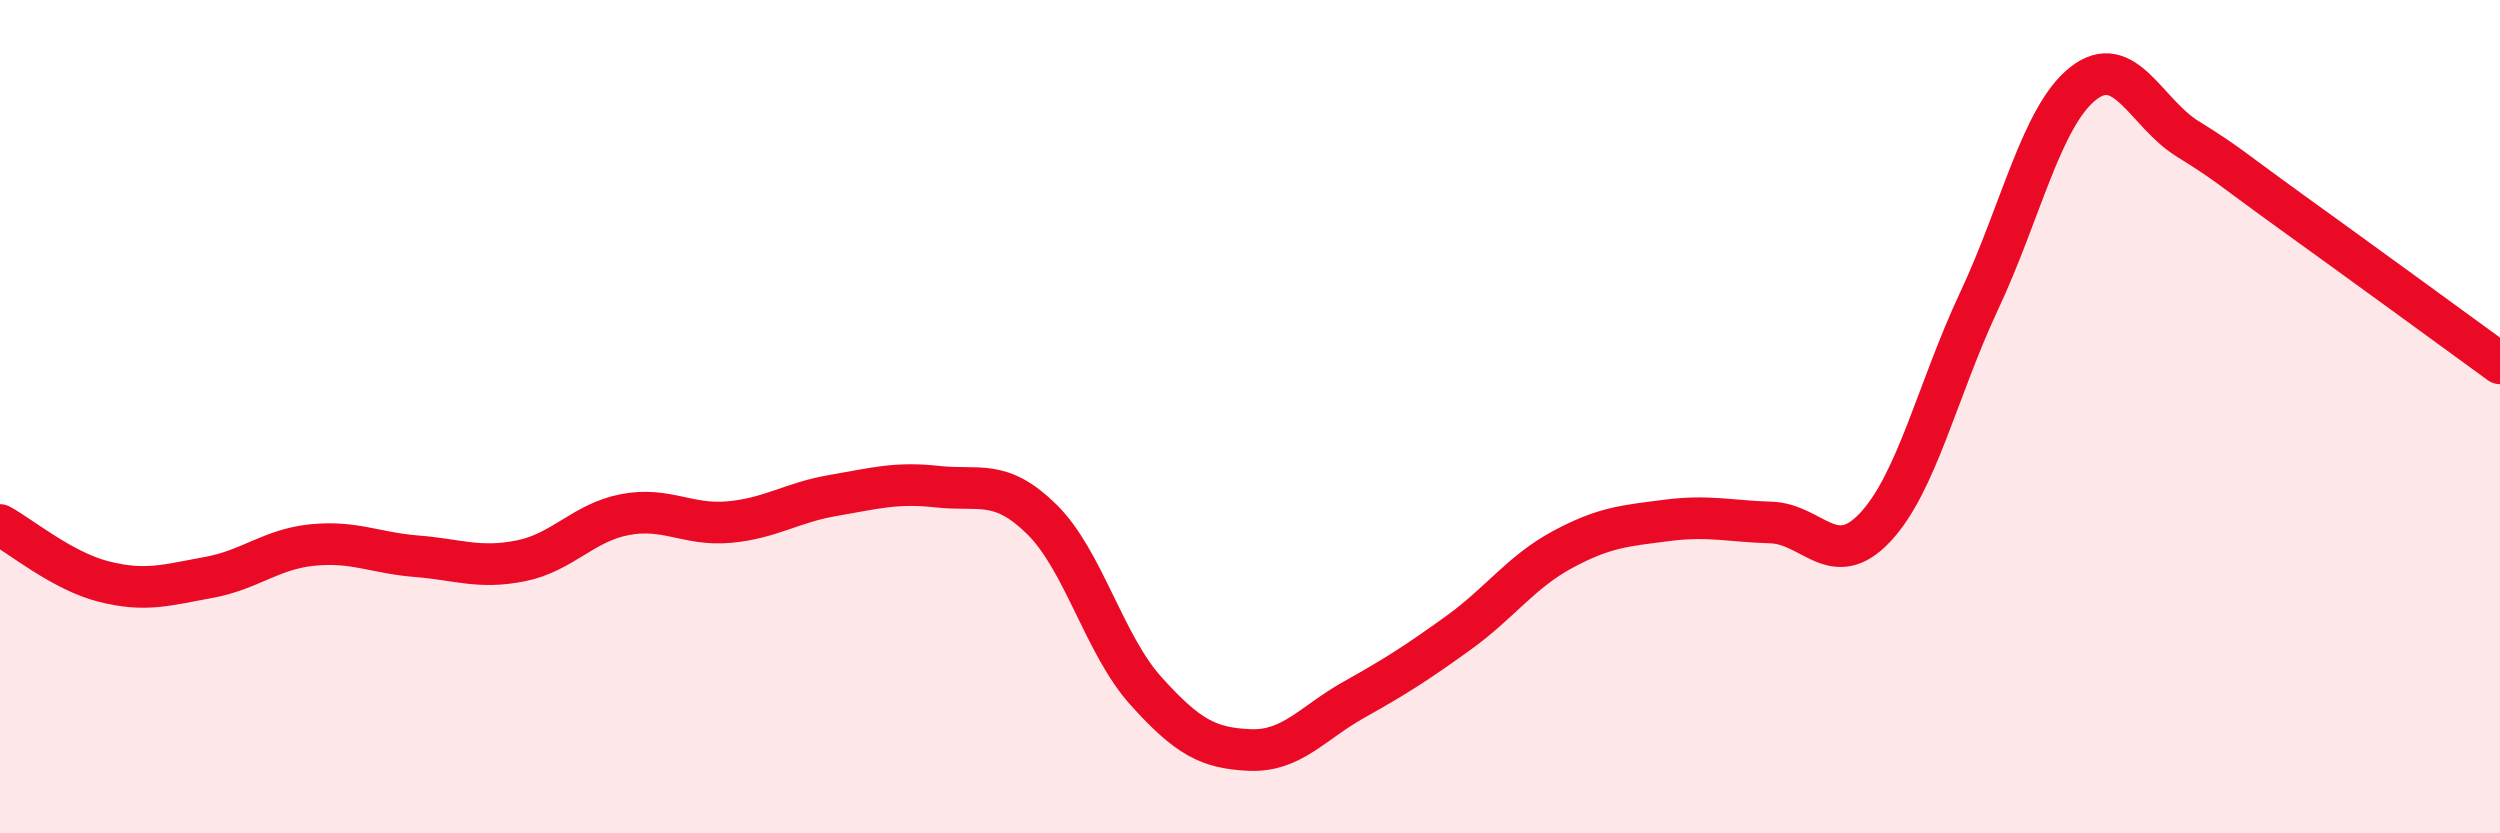 
    <svg width="60" height="20" viewBox="0 0 60 20" xmlns="http://www.w3.org/2000/svg">
      <path
        d="M 0,12.6 C 0.5,12.87 1.5,13.71 2.5,13.96 C 3.5,14.21 4,14.04 5,13.86 C 6,13.68 6.5,13.18 7.5,13.08 C 8.5,12.98 9,13.27 10,13.35 C 11,13.43 11.5,13.66 12.5,13.46 C 13.5,13.26 14,12.54 15,12.35 C 16,12.16 16.5,12.62 17.5,12.53 C 18.5,12.44 19,12.06 20,11.89 C 21,11.72 21.5,11.57 22.5,11.68 C 23.5,11.79 24,11.48 25,12.46 C 26,13.44 26.5,15.47 27.5,16.58 C 28.5,17.69 29,17.96 30,18 C 31,18.04 31.5,17.35 32.5,16.79 C 33.5,16.23 34,15.91 35,15.19 C 36,14.47 36.5,13.73 37.5,13.19 C 38.5,12.65 39,12.62 40,12.49 C 41,12.36 41.5,12.51 42.5,12.54 C 43.5,12.57 44,13.72 45,12.66 C 46,11.6 46.5,9.35 47.5,7.22 C 48.5,5.09 49,2.78 50,2 C 51,1.22 51.5,2.71 52.5,3.33 C 53.5,3.95 53.5,4.01 55,5.09 C 56.5,6.17 59,7.99 60,8.72L60 20L0 20Z"
        fill="#EB0A25"
        opacity="0.1"
        stroke-linecap="round"
        stroke-linejoin="round"
      />
      <path
        d="M 0,12.6 C 0.5,12.87 1.5,13.71 2.5,13.96 C 3.5,14.21 4,14.04 5,13.86 C 6,13.68 6.5,13.18 7.5,13.08 C 8.5,12.98 9,13.27 10,13.35 C 11,13.43 11.5,13.66 12.5,13.46 C 13.5,13.26 14,12.54 15,12.35 C 16,12.16 16.5,12.62 17.5,12.53 C 18.5,12.44 19,12.06 20,11.89 C 21,11.72 21.5,11.57 22.5,11.68 C 23.5,11.79 24,11.48 25,12.46 C 26,13.44 26.5,15.47 27.5,16.58 C 28.5,17.69 29,17.96 30,18 C 31,18.04 31.5,17.35 32.5,16.79 C 33.5,16.23 34,15.91 35,15.19 C 36,14.47 36.5,13.73 37.5,13.19 C 38.5,12.65 39,12.62 40,12.49 C 41,12.36 41.5,12.51 42.5,12.54 C 43.5,12.57 44,13.72 45,12.66 C 46,11.6 46.5,9.35 47.5,7.22 C 48.5,5.09 49,2.78 50,2 C 51,1.22 51.5,2.71 52.5,3.33 C 53.5,3.95 53.5,4.01 55,5.09 C 56.5,6.17 59,7.99 60,8.72"
        stroke="#EB0A25"
        stroke-width="1"
        fill="none"
        stroke-linecap="round"
        stroke-linejoin="round"
      />
    </svg>
  